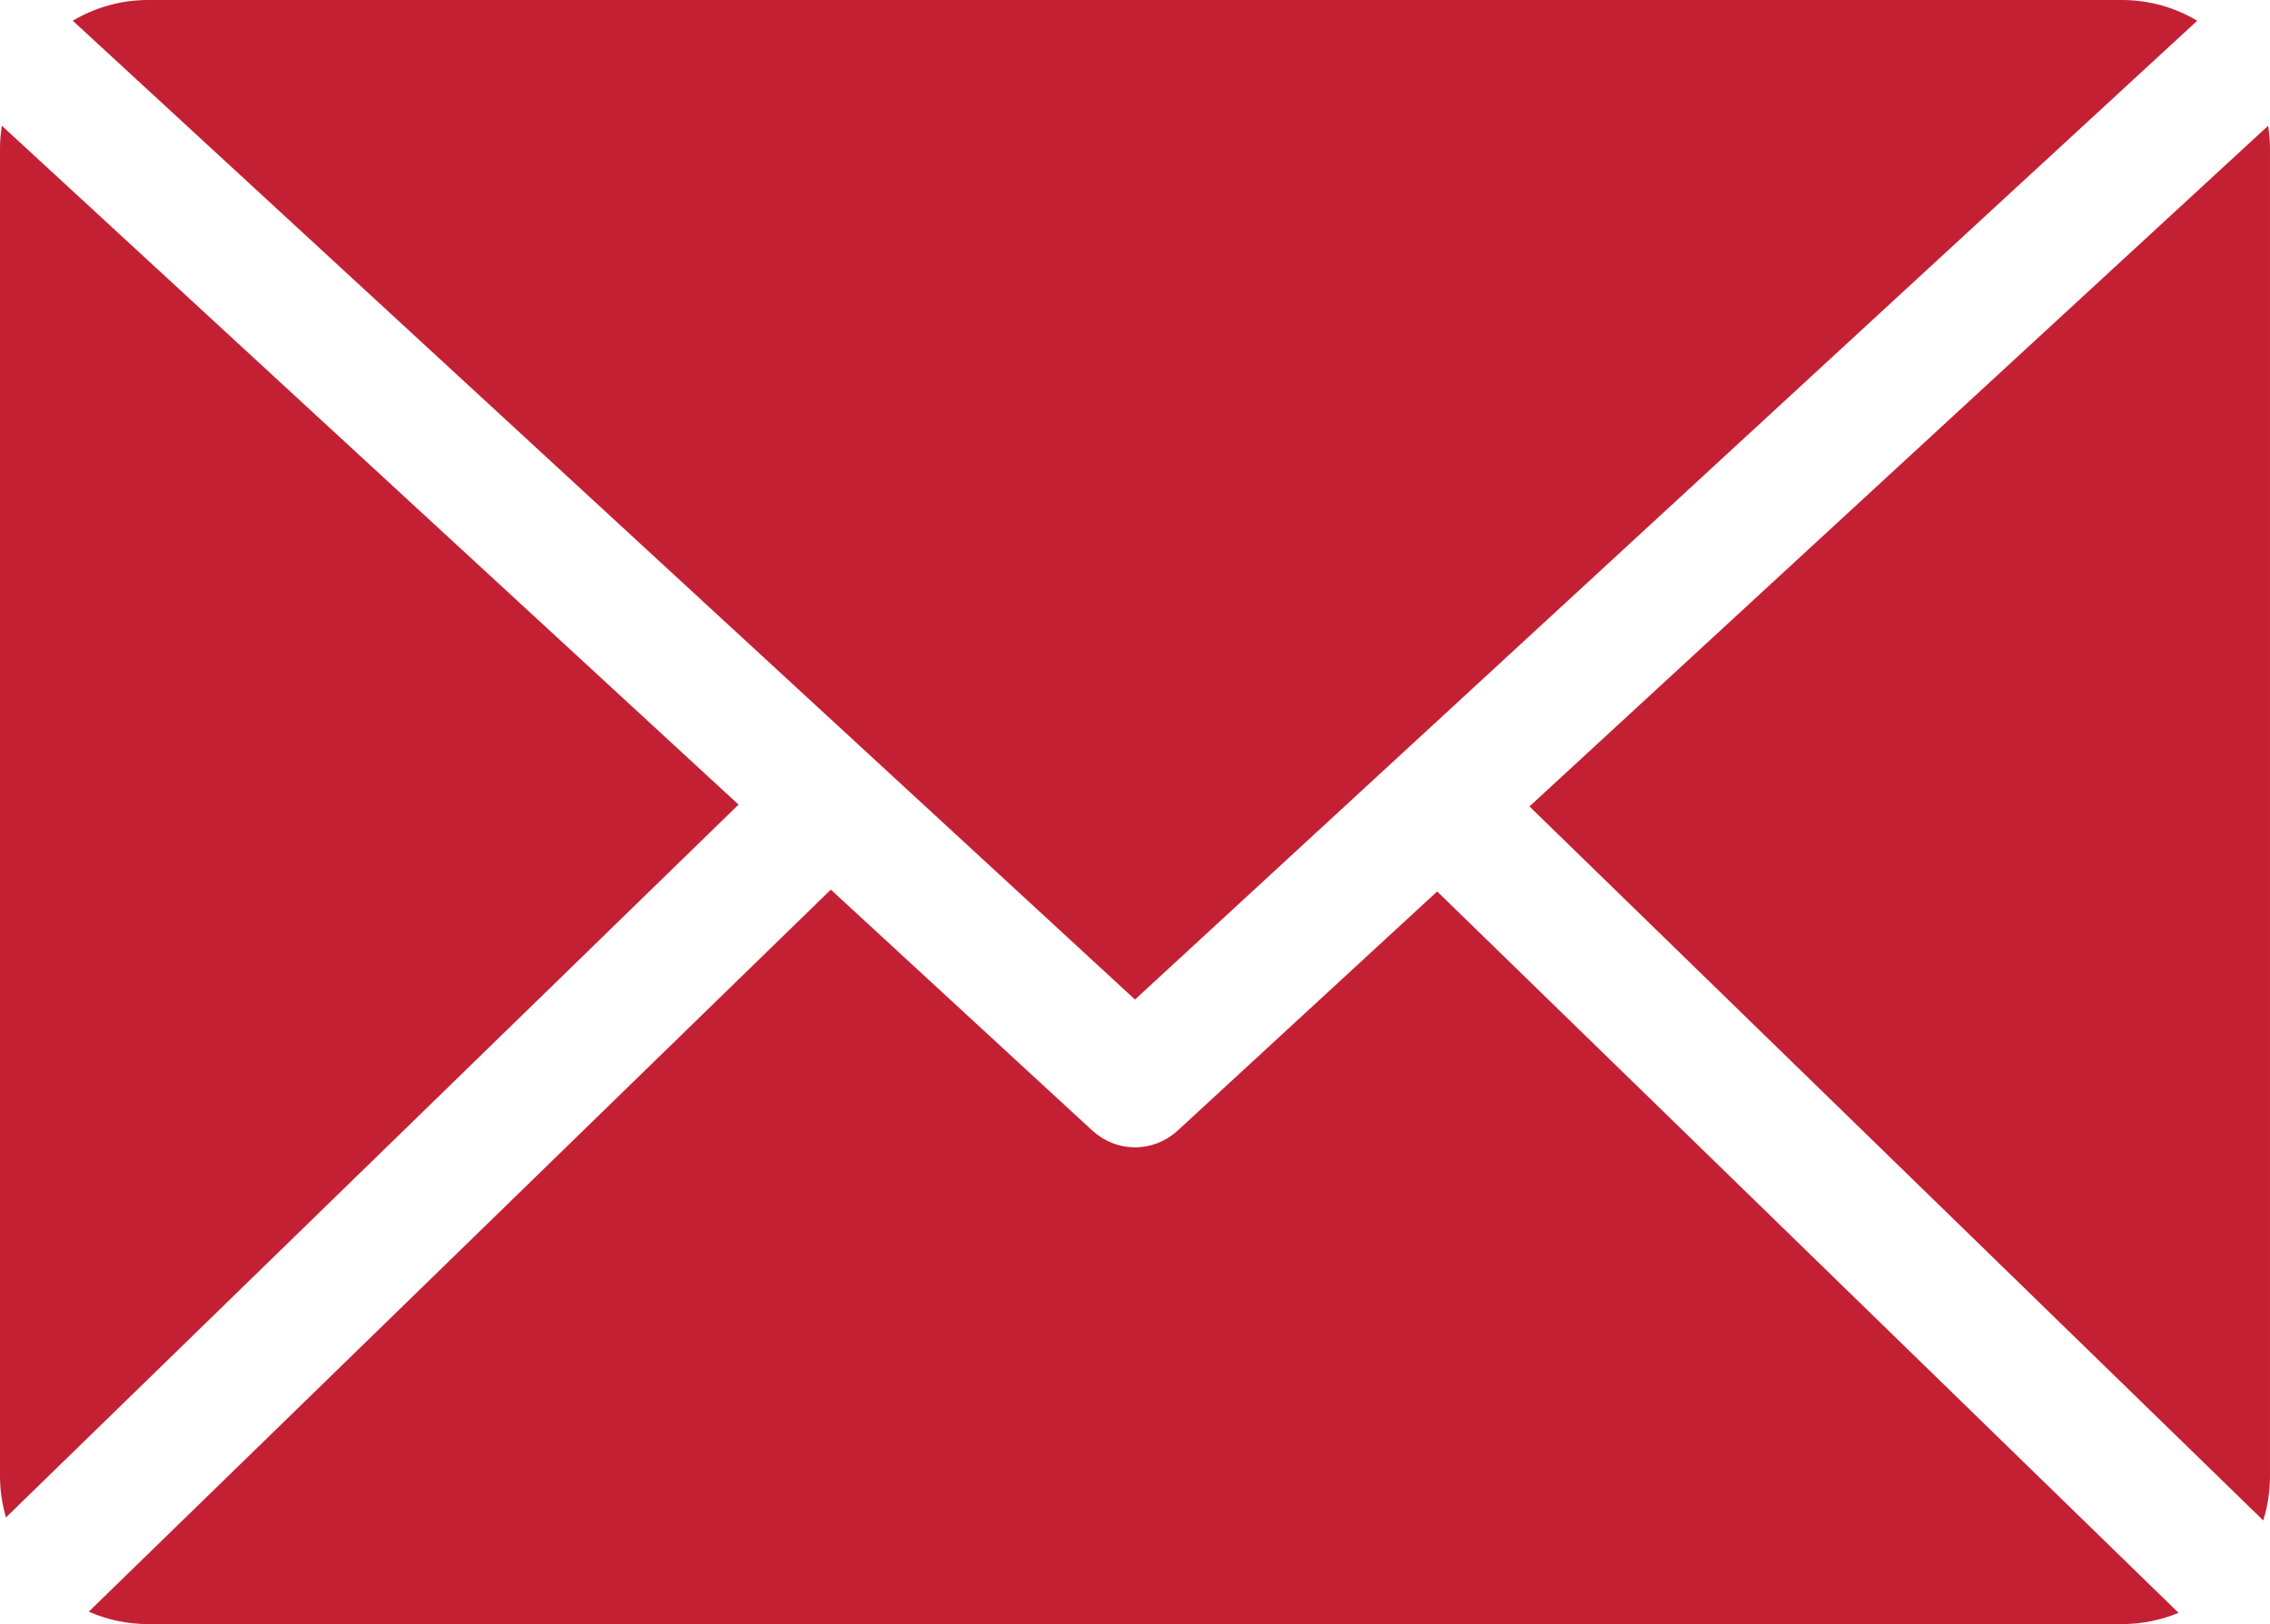 <?xml version="1.0" encoding="utf-8"?>
<!-- Generator: Adobe Illustrator 15.0.0, SVG Export Plug-In . SVG Version: 6.00 Build 0)  -->
<!DOCTYPE svg PUBLIC "-//W3C//DTD SVG 1.1//EN" "http://www.w3.org/Graphics/SVG/1.1/DTD/svg11.dtd">
<svg version="1.1" id="Layer_1" xmlns="http://www.w3.org/2000/svg" xmlns:xlink="http://www.w3.org/1999/xlink" x="0px" y="0px"
	 width="217.391px" height="155.572px" viewBox="0 0 217.391 155.572" enable-background="new 0 0 217.391 155.572"
	 xml:space="preserve">
<path fill="#C42034" d="M208.634,154.496l-71-69.102l-24.872,22.924c-0.013,0.012-0.027,0.02-0.039,0.03
	c-0.256,0.231-0.527,0.435-0.811,0.615c-0.045,0.028-0.089,0.057-0.134,0.084c-0.28,0.169-0.571,0.313-0.871,0.431
	c-0.053,0.021-0.104,0.039-0.157,0.059c-0.303,0.109-0.611,0.199-0.925,0.26c-0.043,0.008-0.086,0.012-0.13,0.02
	c-0.328,0.055-0.66,0.09-0.993,0.09c-0.002,0-0.003,0-0.005,0c-0.001,0-0.001,0-0.002,0s-0.001,0-0.002,0c-0.002,0-0.003,0-0.005,0
	c-0.333,0-0.664-0.035-0.992-0.09c-0.044-0.008-0.088-0.012-0.131-0.02c-0.313-0.061-0.62-0.149-0.922-0.259
	c-0.055-0.021-0.108-0.038-0.162-0.06c-0.298-0.119-0.587-0.262-0.866-0.429c-0.047-0.028-0.094-0.059-0.14-0.089
	c-0.282-0.179-0.552-0.381-0.807-0.611c-0.013-0.012-0.027-0.02-0.04-0.031l-25.063-23.1L8.501,154.385
	c1.737,0.76,3.653,1.188,5.672,1.188h189.045C205.137,155.572,206.965,155.188,208.634,154.496z"/>
<path fill="#C42034" d="M0.177,12.046C0.072,12.742,0,13.448,0,14.173v127.226c0,1.375,0.206,2.7,0.571,3.958l70.158-68.283
	L0.177,12.046z"/>
<path fill="#C42034" d="M216.743,145.643c0.42-1.34,0.647-2.765,0.647-4.243V14.173c0-0.725-0.072-1.432-0.177-2.127L146.471,77.25
	L216.743,145.643z"/>
<path fill="#C42034" d="M108.695,95.746L210.424,1.984C208.311,0.732,205.853,0,203.218,0H14.173C11.538,0,9.08,0.732,6.967,1.984
	L108.695,95.746z"/>
</svg>
